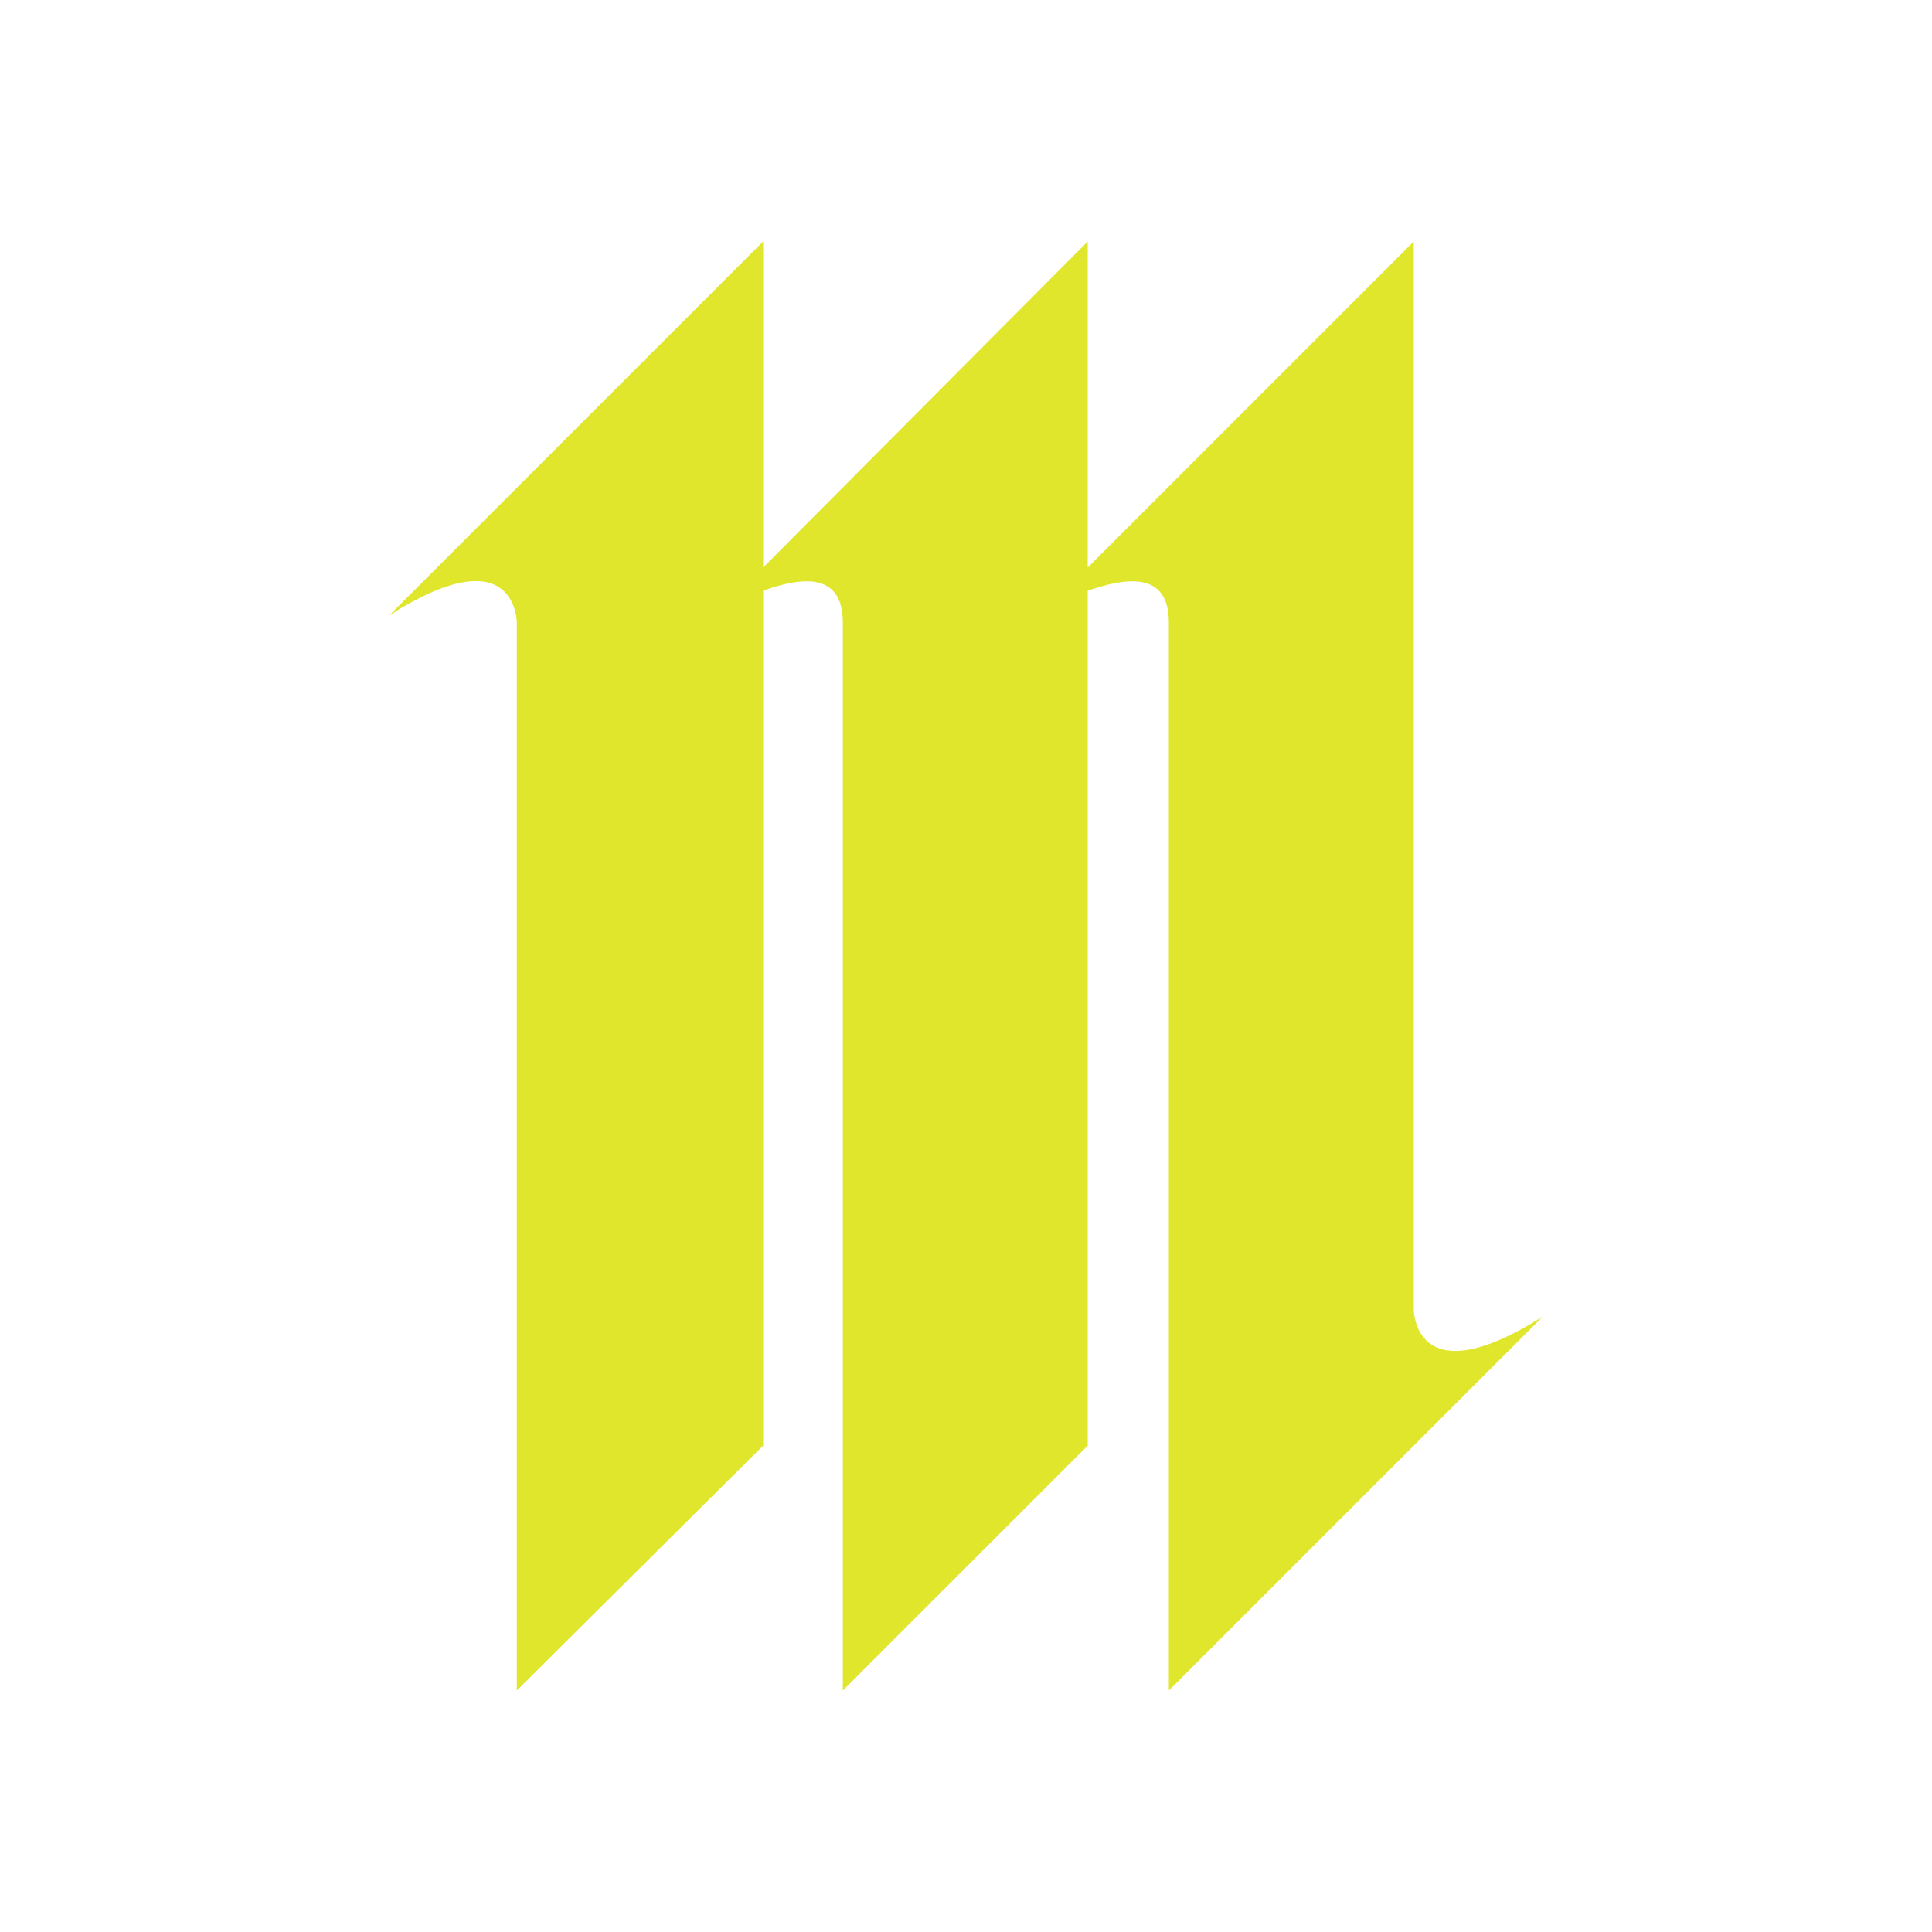<?xml version="1.0" encoding="UTF-8"?>
<!DOCTYPE svg PUBLIC "-//W3C//DTD SVG 1.1//EN" "http://www.w3.org/Graphics/SVG/1.1/DTD/svg11.dtd">
<!-- Creator: CorelDRAW 2018 (64-Bit Evaluation Version) -->
<svg xmlns="http://www.w3.org/2000/svg" xml:space="preserve" width="120px" height="120px" version="1.1" style="shape-rendering:geometricPrecision; text-rendering:geometricPrecision; image-rendering:optimizeQuality; fill-rule:evenodd; clip-rule:evenodd"
viewBox="0 0 120 120"
 xmlns:xlink="http://www.w3.org/1999/xlink">
 <defs>
  <style type="text/css">
   <![CDATA[
    .fil0 {fill:#E0E62B;fill-rule:nonzero}
   ]]>
  </style>
 </defs>
 <g id="Layer_x0020_1">
  <path class="fil0" d="M95.82 81.78c-8.01,5.04 -8.01,-0.45 -8.01,-0.45l0 -66.33 -20.25 20.25 0 -20.25 -20.16 20.25 0 -20.25 -23.22 23.22c7.92,-5.04 7.92,0.45 7.92,0.45l0 66.33 15.3 -15.21 0 -53.1c2.25,-0.81 4.95,-1.26 4.95,1.98l0 66.33 15.21 -15.21 0 -53.1c2.34,-0.81 5.04,-1.26 5.04,1.98l0 66.33 23.22 -23.22z"/>
 </g>
</svg>
